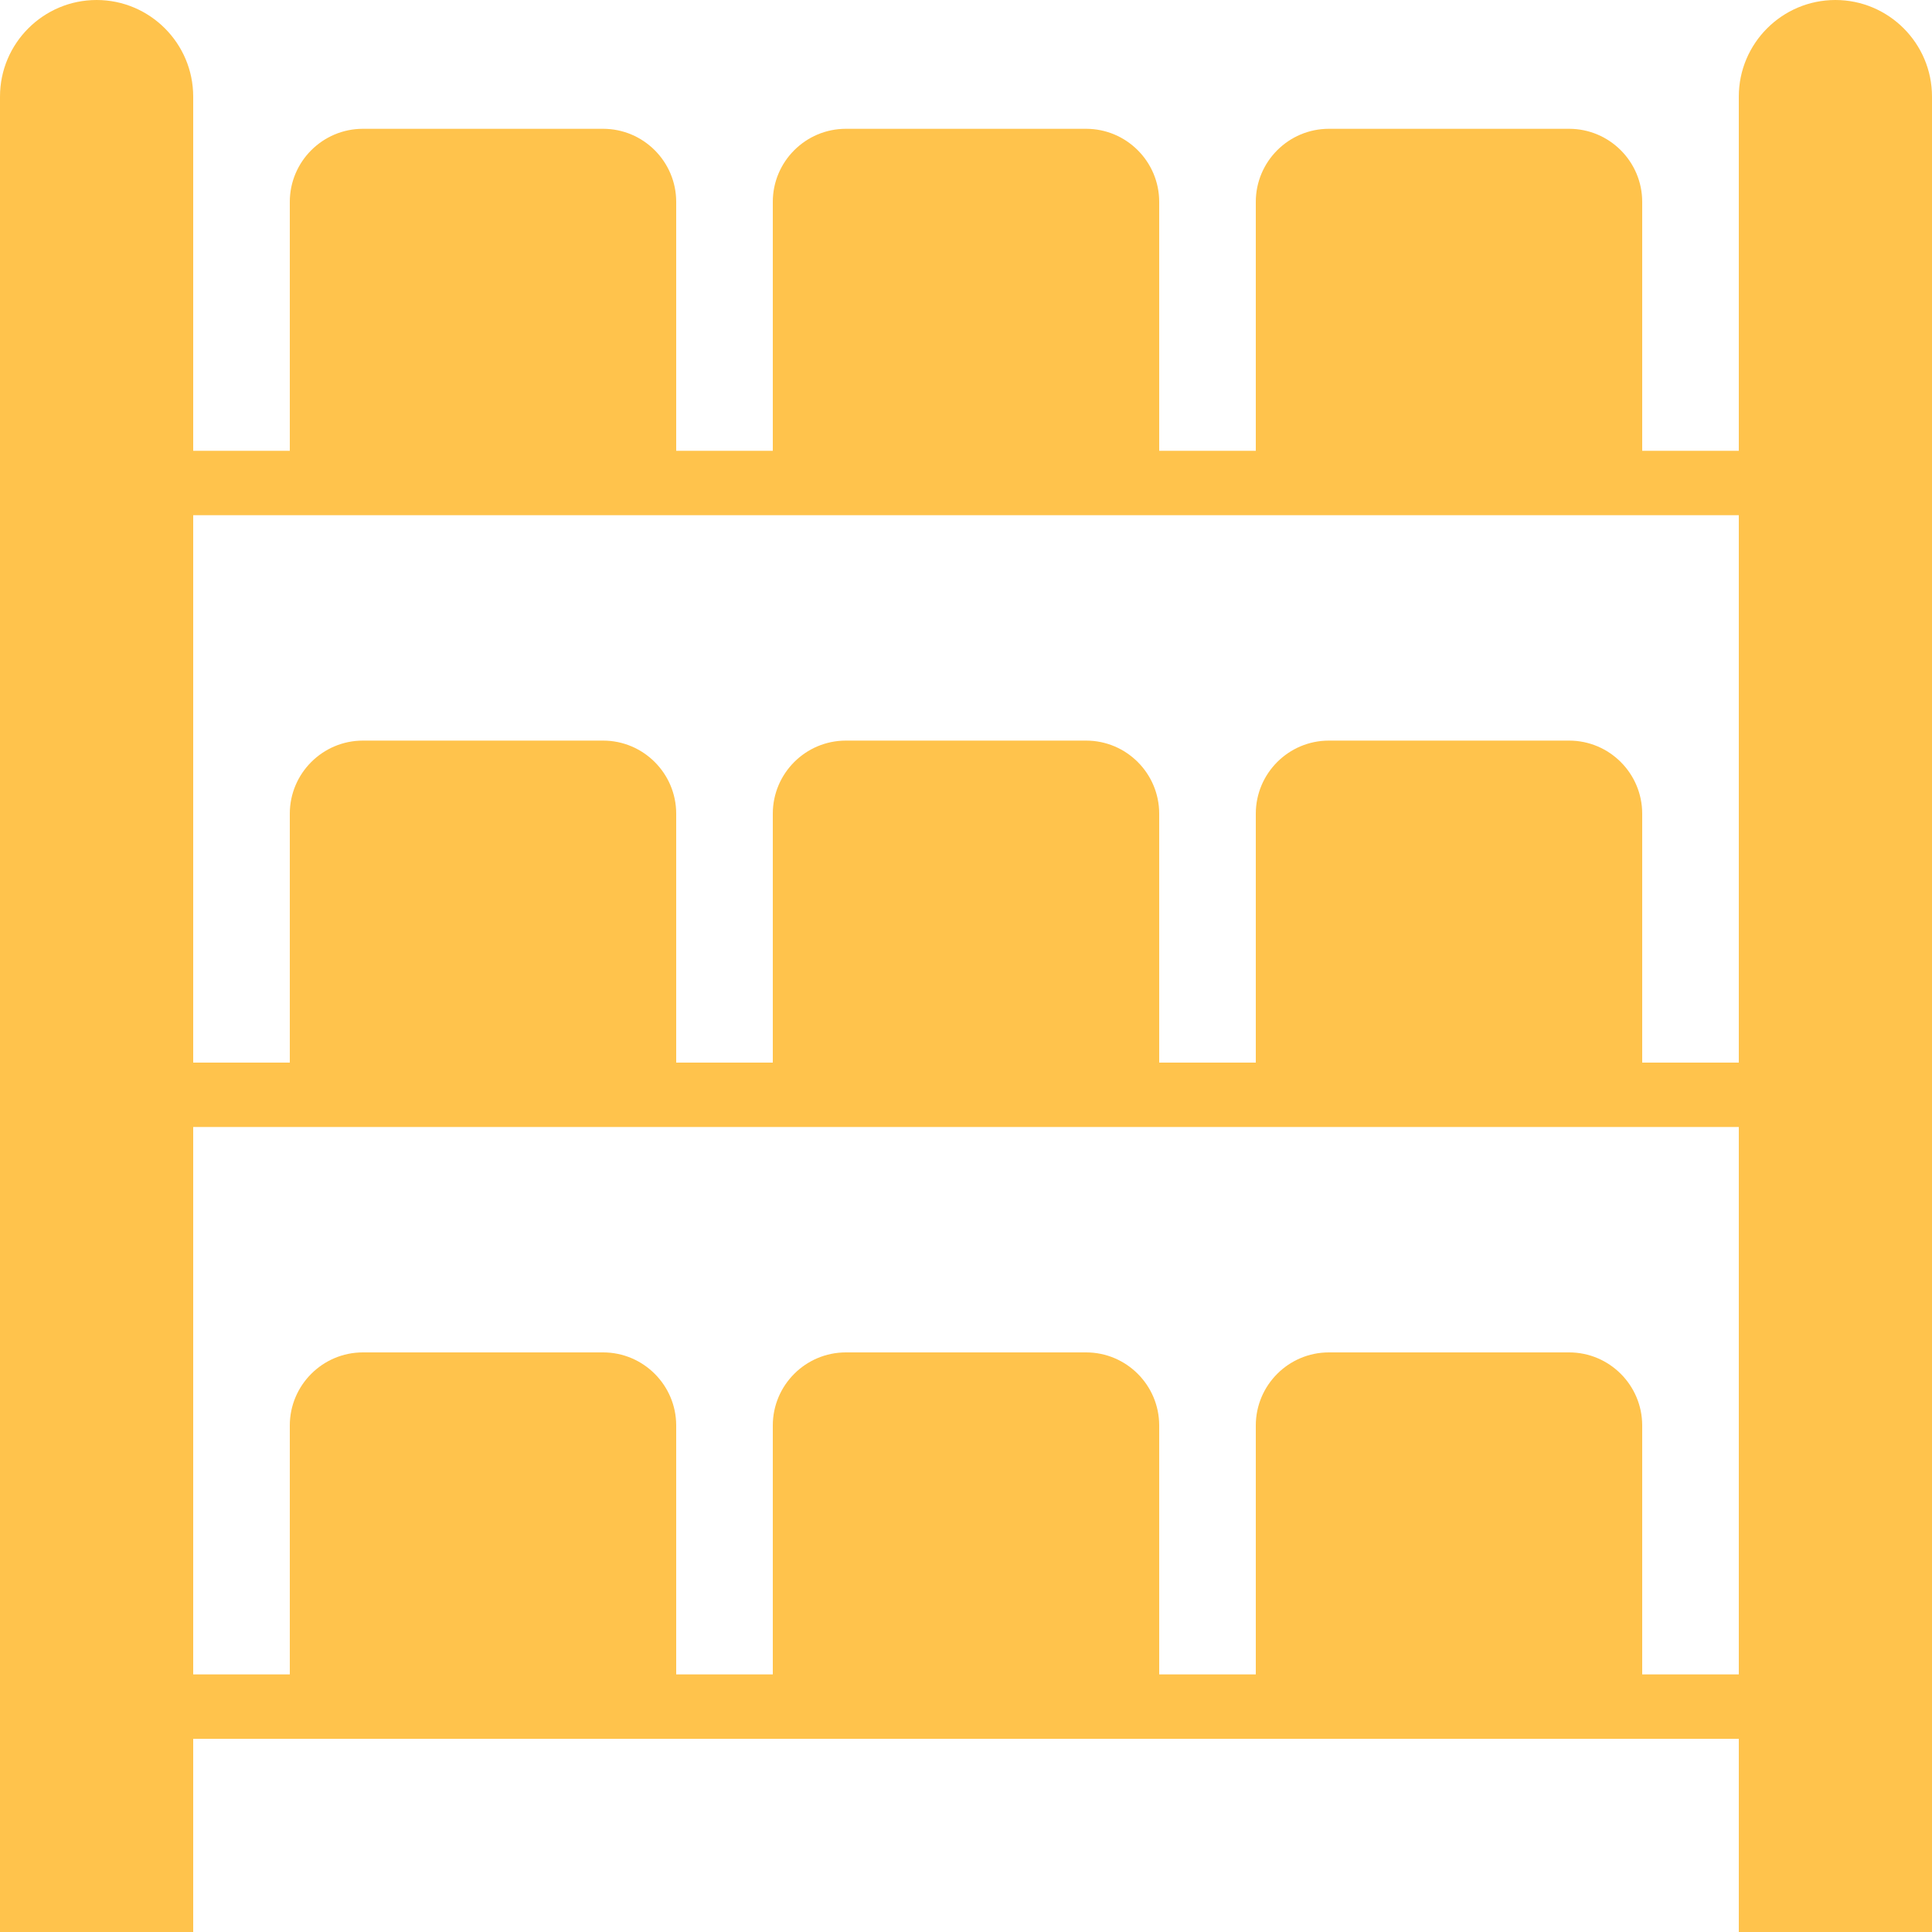 <svg width="30" height="30" viewBox="0 0 30 30" fill="none" xmlns="http://www.w3.org/2000/svg">
<g clip-path="url(#clip0_5_286)">
<path d="M28.5 0C27.673 0 27 0.673 27 1.5V7H25.5V3.135C25.5 2.509 24.991 2 24.365 2H20.635C20.009 2 19.5 2.509 19.5 3.135V7H18V3.135C18 2.509 17.491 2 16.865 2H13.135C12.509 2 12 2.509 12 3.135V7H10.5V3.135C10.5 2.509 9.99 2 9.365 2H5.635C5.01 2 4.5 2.509 4.5 3.135V7H3V1.5C3 0.673 2.327 0 1.5 0C0.673 0 0 0.673 0 1.5V30H3V27H4.5H10.5H12H18H19.5H25.5H27V30H30V1.5C30 0.673 29.327 0 28.5 0ZM27 26H25.5V22.135C25.5 21.509 24.991 21 24.365 21H20.635C20.009 21 19.5 21.509 19.5 22.135V26H18V22.135C18 21.509 17.491 21 16.865 21H13.135C12.509 21 12 21.509 12 22.135V26H10.5V22.135C10.5 21.509 9.99 21 9.365 21H5.635C5.01 21 4.5 21.509 4.5 22.135V26H3V17.5H4.5H10.5H12H18H19.5H25.5H27V26V26ZM27 16.5H25.5V12.635C25.5 12.009 24.991 11.5 24.365 11.5H20.635C20.009 11.5 19.5 12.009 19.5 12.635V16.5H18V12.635C18 12.009 17.491 11.5 16.865 11.5H13.135C12.509 11.5 12 12.009 12 12.635V16.5H10.5V12.635C10.5 12.009 9.99 11.5 9.365 11.5H5.635C5.01 11.5 4.5 12.009 4.5 12.635V16.5H3V8H4.5H10.5H12H18H19.5H25.5H27V16.5V16.5Z" fill="#FFC34C"/>
</g>
<defs>
<clipPath id="clip0_5_286">
<rect width="30" height="30" fill="white"/>
</clipPath>
</defs>
</svg>
